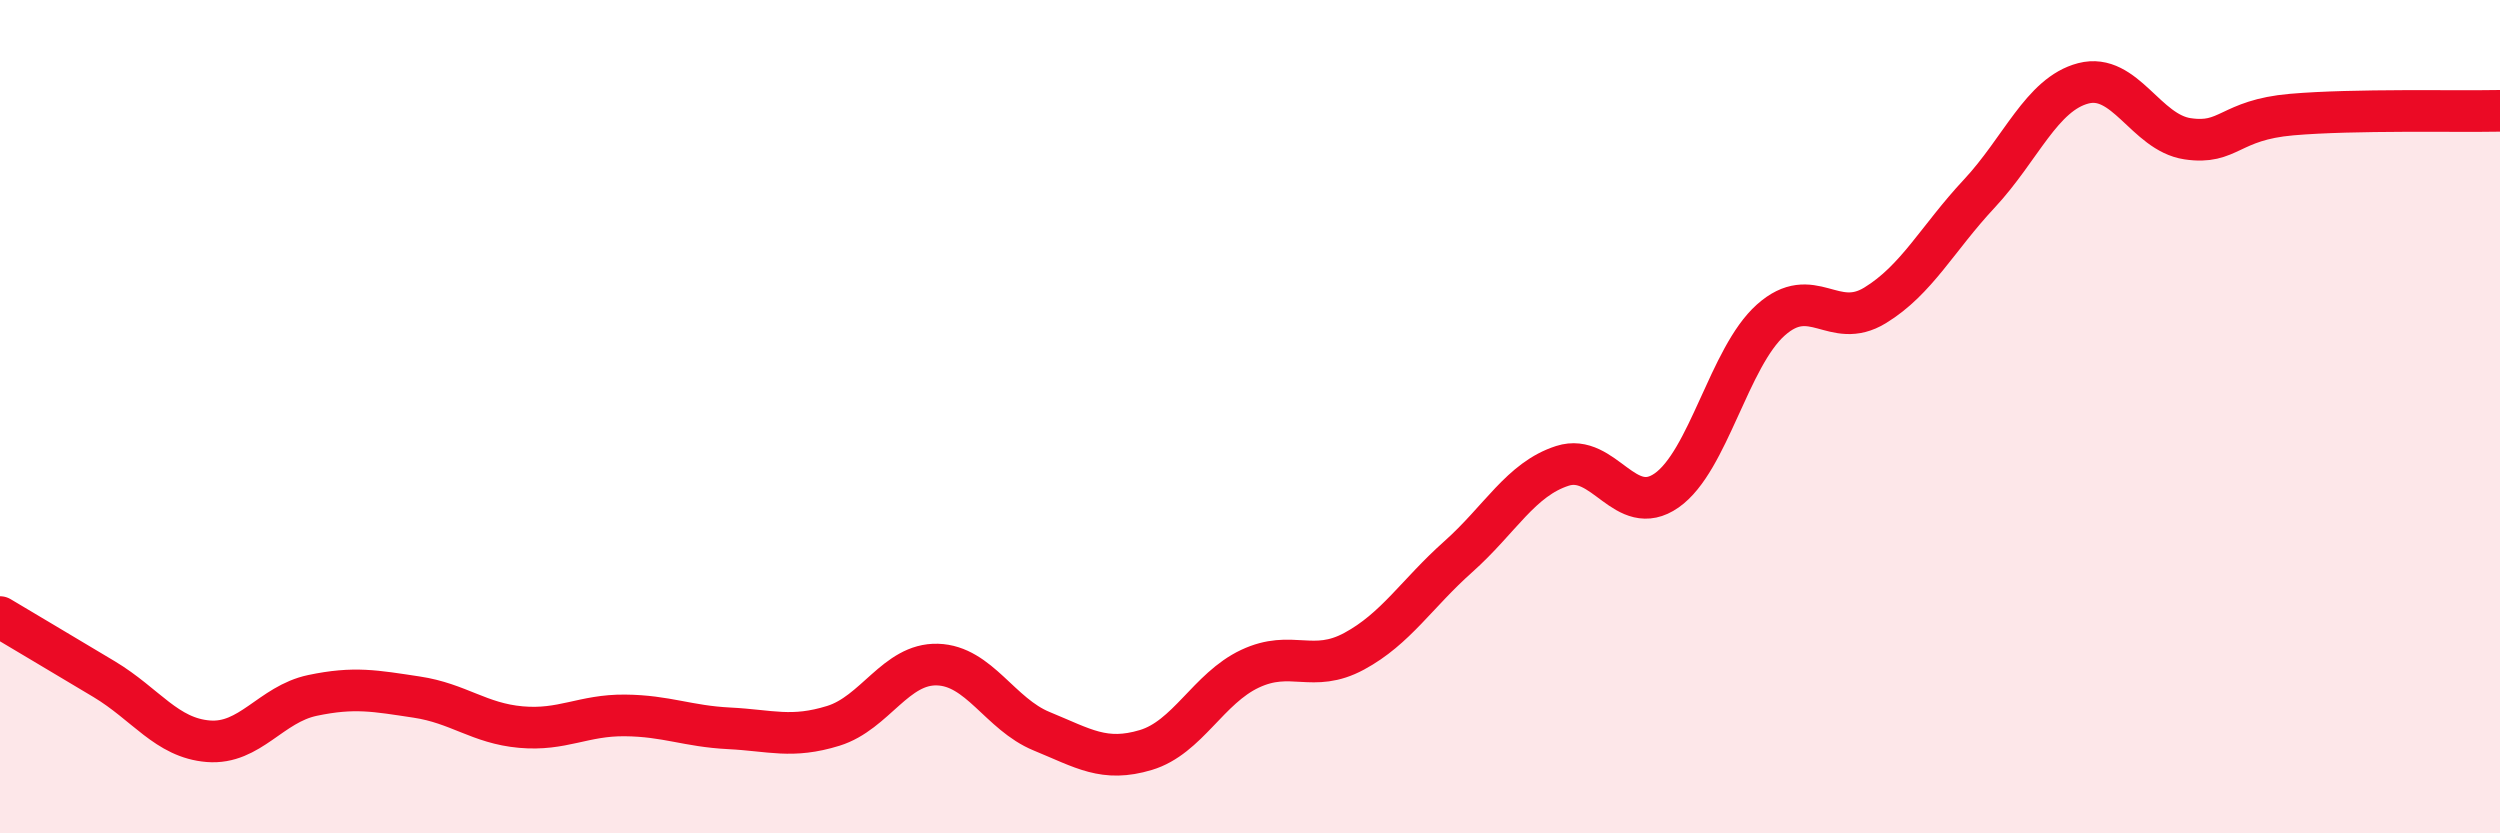 
    <svg width="60" height="20" viewBox="0 0 60 20" xmlns="http://www.w3.org/2000/svg">
      <path
        d="M 0,14.81 C 0.5,15.11 1.5,15.7 2.5,16.3 C 3.5,16.9 4,17.71 5,17.79 C 6,17.87 6.5,16.9 7.5,16.69 C 8.5,16.48 9,16.58 10,16.73 C 11,16.88 11.5,17.36 12.5,17.45 C 13.5,17.54 14,17.16 15,17.17 C 16,17.18 16.5,17.43 17.5,17.48 C 18.5,17.53 19,17.73 20,17.42 C 21,17.11 21.5,15.92 22.5,15.95 C 23.5,15.98 24,17.14 25,17.55 C 26,17.96 26.5,18.3 27.5,18 C 28.5,17.7 29,16.52 30,16.05 C 31,15.58 31.5,16.17 32.5,15.63 C 33.5,15.09 34,14.25 35,13.36 C 36,12.47 36.5,11.5 37.5,11.18 C 38.5,10.86 39,12.47 40,11.77 C 41,11.07 41.5,8.57 42.5,7.68 C 43.5,6.79 44,7.94 45,7.33 C 46,6.72 46.5,5.72 47.5,4.65 C 48.5,3.58 49,2.26 50,2 C 51,1.74 51.5,3.18 52.5,3.33 C 53.5,3.48 53.5,2.88 55,2.75 C 56.5,2.62 59,2.68 60,2.66L60 20L0 20Z"
        fill="#EB0A25"
        opacity="0.1"
        stroke-linecap="round"
        stroke-linejoin="round"
      />
      <path
        d="M 0,14.81 C 0.5,15.11 1.5,15.7 2.5,16.3 C 3.5,16.9 4,17.71 5,17.79 C 6,17.87 6.5,16.9 7.5,16.69 C 8.5,16.48 9,16.58 10,16.73 C 11,16.88 11.5,17.36 12.5,17.45 C 13.5,17.54 14,17.16 15,17.17 C 16,17.18 16.5,17.43 17.5,17.48 C 18.5,17.53 19,17.73 20,17.42 C 21,17.11 21.5,15.92 22.5,15.95 C 23.5,15.98 24,17.14 25,17.55 C 26,17.96 26.5,18.3 27.5,18 C 28.5,17.7 29,16.52 30,16.05 C 31,15.58 31.5,16.17 32.5,15.63 C 33.5,15.09 34,14.25 35,13.36 C 36,12.47 36.5,11.5 37.5,11.18 C 38.5,10.86 39,12.47 40,11.77 C 41,11.07 41.5,8.57 42.5,7.68 C 43.5,6.79 44,7.94 45,7.33 C 46,6.72 46.5,5.72 47.5,4.65 C 48.5,3.58 49,2.26 50,2 C 51,1.74 51.5,3.18 52.5,3.33 C 53.5,3.48 53.5,2.88 55,2.75 C 56.5,2.62 59,2.68 60,2.66"
        stroke="#EB0A25"
        stroke-width="1"
        fill="none"
        stroke-linecap="round"
        stroke-linejoin="round"
      />
    </svg>
  